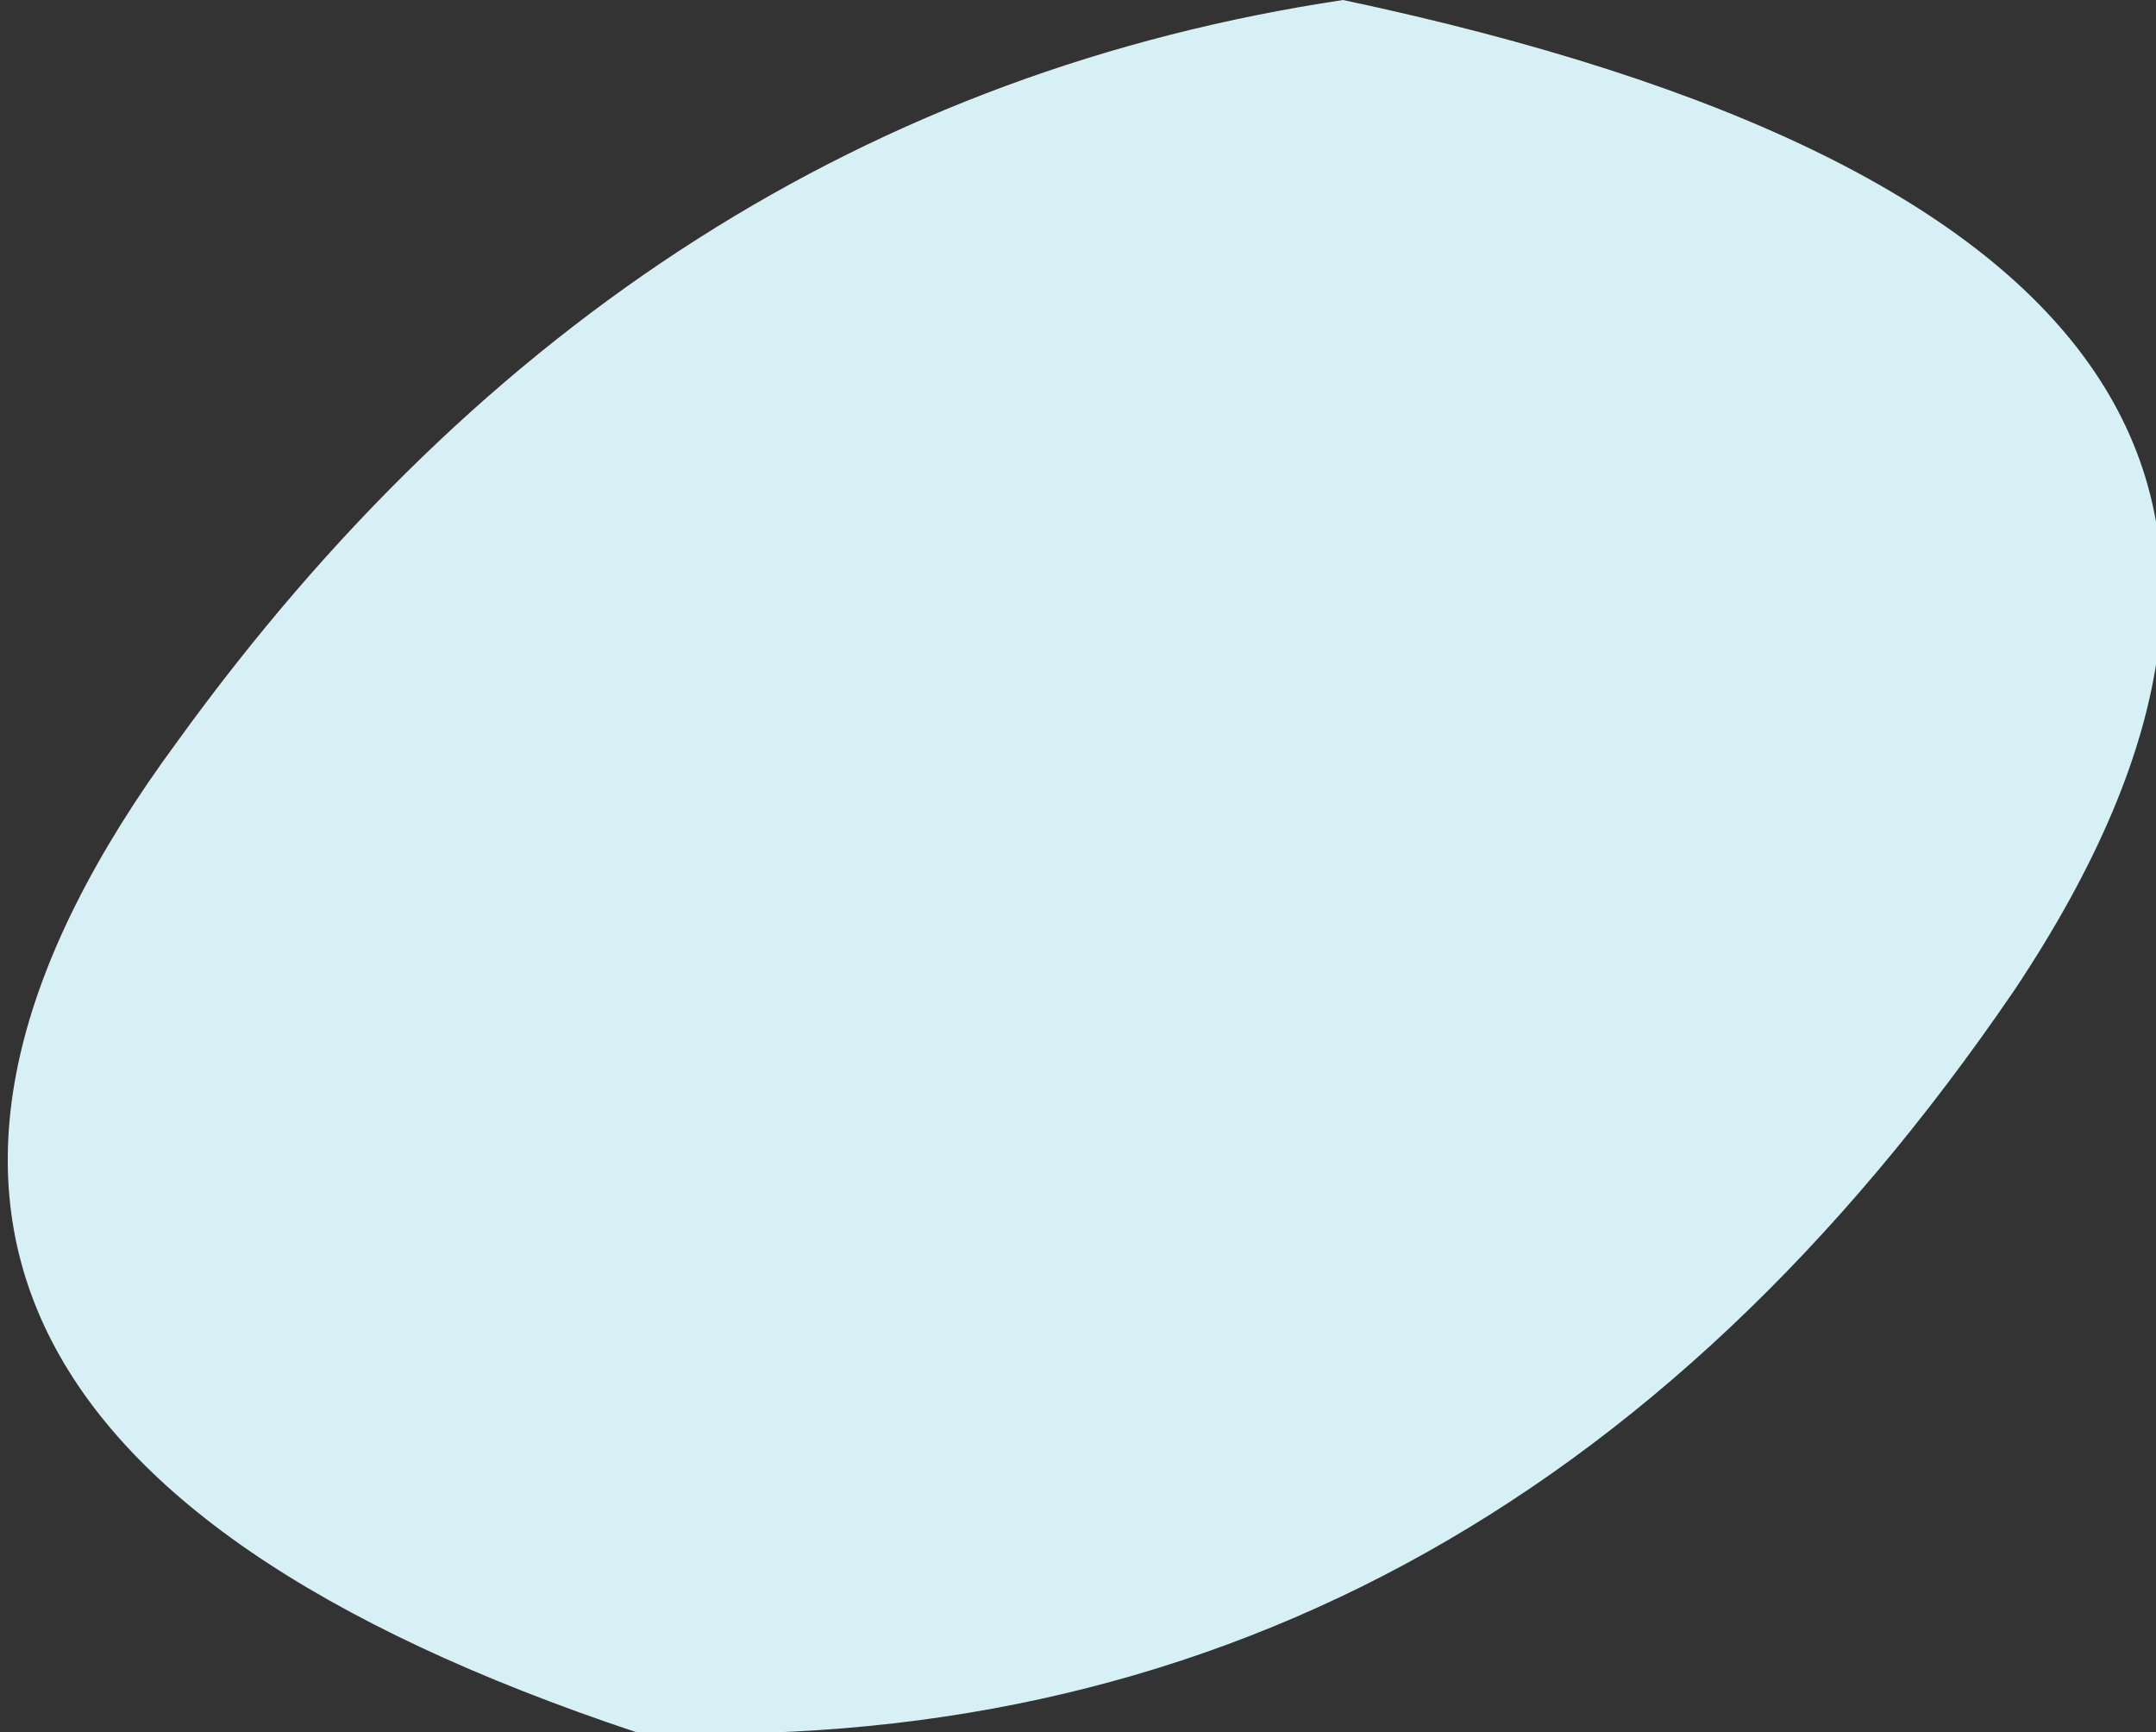 <?xml version="1.0" encoding="UTF-8" standalone="no"?>
<svg xmlns:xlink="http://www.w3.org/1999/xlink" height="2.45px" width="3.05px" xmlns="http://www.w3.org/2000/svg">
  <rect width="100%" height="100%" fill="#333333" stroke="none"/>
  <g transform="matrix(1.0, 0.0, 0.0, 1.0, 0.25, -0.05)">
    <path d="M1.65 0.05 Q3.3 0.4 2.6 1.45 1.85 2.55 0.65 2.5 -0.7 2.05 0.0 1.1 0.65 0.2 1.65 0.05" fill="#d6f0f6" fill-rule="evenodd" stroke="none"/>
  </g>
</svg>

